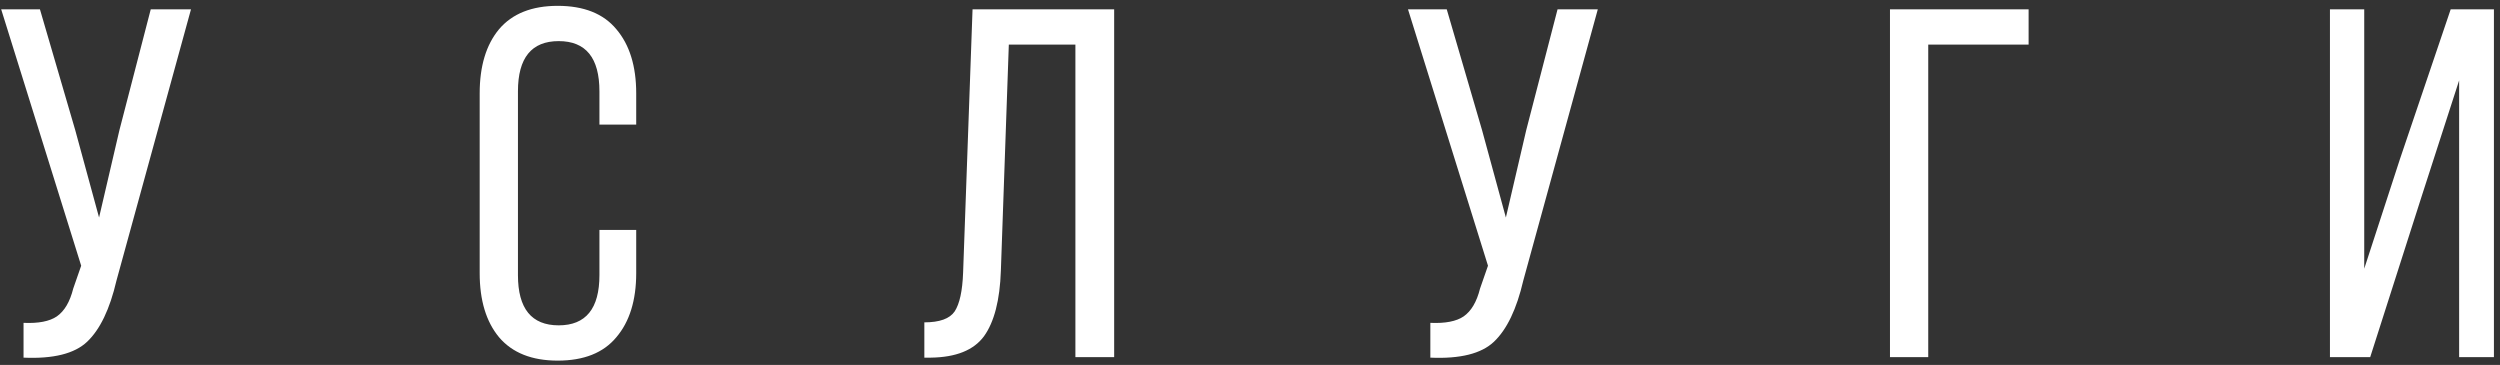 <?xml version="1.0" encoding="UTF-8"?> <svg xmlns="http://www.w3.org/2000/svg" width="322" height="47" viewBox="0 0 322 47" fill="none"><rect x="0" y="0" width="322" height="47" fill="#333333" stroke="none"/> <path d="M24.6 1.2L15 36.144C14.147 39.813 12.888 42.437 11.224 44.016C9.603 45.552 6.872 46.235 3.032 46.064V41.584C4.952 41.669 6.381 41.392 7.32 40.752C8.301 40.069 9.005 38.875 9.432 37.168L10.456 34.224L0.152 1.2H5.144L9.688 16.752L12.76 28.016L15.384 16.752L19.416 1.2H24.6ZM71.832 0.752C75.202 0.752 77.719 1.755 79.383 3.76C81.09 5.765 81.944 8.517 81.944 12.016V16.048H77.207V11.76C77.207 7.451 75.458 5.296 71.96 5.296C68.461 5.296 66.712 7.451 66.712 11.76V35.44C66.712 39.749 68.461 41.904 71.96 41.904C75.458 41.904 77.207 39.749 77.207 35.44V29.616H81.944V35.184C81.944 38.683 81.09 41.435 79.383 43.44C77.719 45.445 75.202 46.448 71.832 46.448C68.504 46.448 65.986 45.445 64.279 43.44C62.615 41.435 61.783 38.683 61.783 35.184V12.016C61.783 8.517 62.615 5.765 64.279 3.76C65.986 1.755 68.504 0.752 71.832 0.752ZM138.512 5.744H129.936L128.912 34.864C128.784 38.661 128.059 41.477 126.736 43.312C125.413 45.104 123.131 46.021 119.888 46.064H119.056V41.52C121.019 41.52 122.32 41.051 122.96 40.112C123.6 39.131 123.963 37.467 124.048 35.12L125.264 1.2H143.504V46H138.512V5.744ZM205.797 1.2L196.197 36.144C195.344 39.813 194.085 42.437 192.421 44.016C190.8 45.552 188.069 46.235 184.229 46.064V41.584C186.149 41.669 187.579 41.392 188.517 40.752C189.499 40.069 190.203 38.875 190.629 37.168L191.653 34.224L181.349 1.2H186.341L190.885 16.752L193.957 28.016L196.581 16.752L200.613 1.2H205.797ZM261.285 5.744H248.357V46H243.429V1.2H261.285V5.744ZM316.737 10.352L311.937 25.2L305.281 46H300.097V1.2H304.513V34.608L309.121 20.464L315.649 1.2H321.217V46H316.737V10.352Z" fill="white"></path> </svg> 